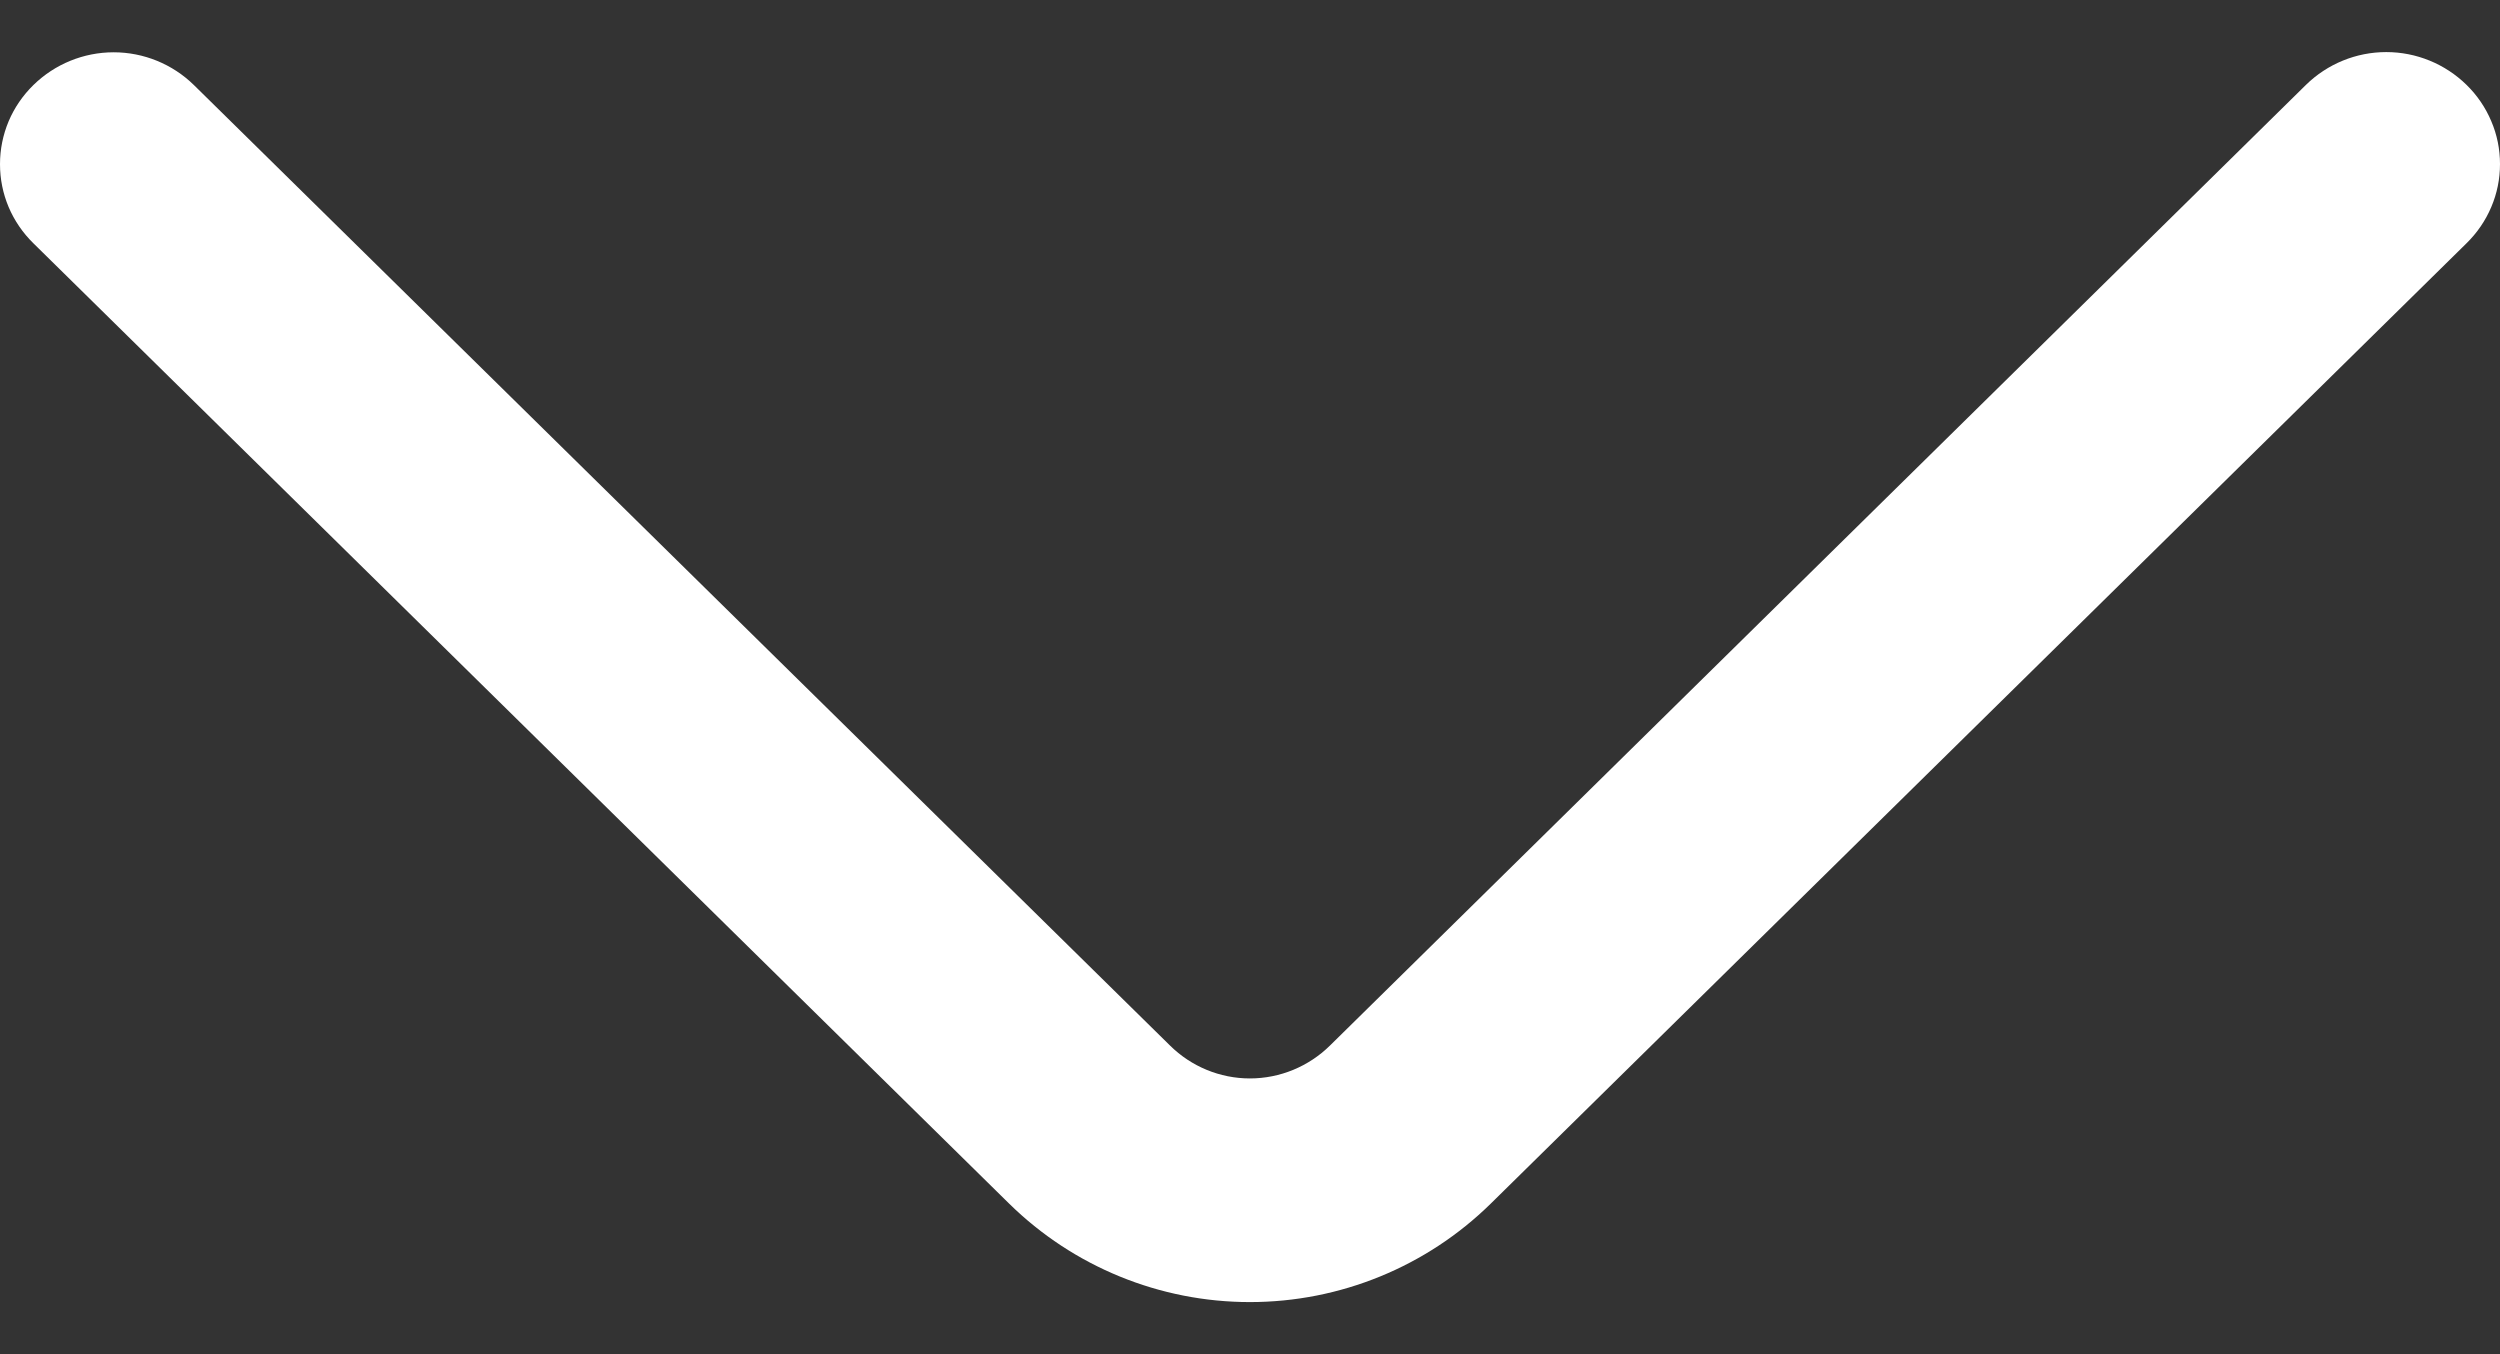 <svg width="24" height="13" viewBox="0 0 24 13" fill="none" xmlns="http://www.w3.org/2000/svg">
<rect x="0" y="0" width="24" height="13" fill="#333333" stroke="none"/>
<path d="M22.137 0.815L12.768 10.037C12.563 10.239 12.287 10.353 11.999 10.353C11.712 10.353 11.436 10.239 11.232 10.037L1.862 0.817C1.656 0.615 1.379 0.502 1.091 0.502C0.803 0.502 0.526 0.615 0.32 0.817C0.219 0.916 0.138 1.034 0.083 1.164C0.028 1.295 9.67353e-07 1.435 9.54986e-07 1.576C9.42619e-07 1.718 0.028 1.858 0.083 1.988C0.138 2.118 0.219 2.236 0.32 2.335L9.688 11.555C10.305 12.161 11.135 12.5 11.999 12.5C12.864 12.5 13.694 12.161 14.311 11.555L23.679 2.335C23.78 2.236 23.861 2.118 23.916 1.988C23.972 1.857 24 1.717 24 1.575C24 1.434 23.972 1.293 23.916 1.163C23.861 1.032 23.78 0.914 23.679 0.815C23.473 0.613 23.196 0.5 22.908 0.5C22.62 0.5 22.343 0.613 22.137 0.815Z" fill="white"/>
</svg>
